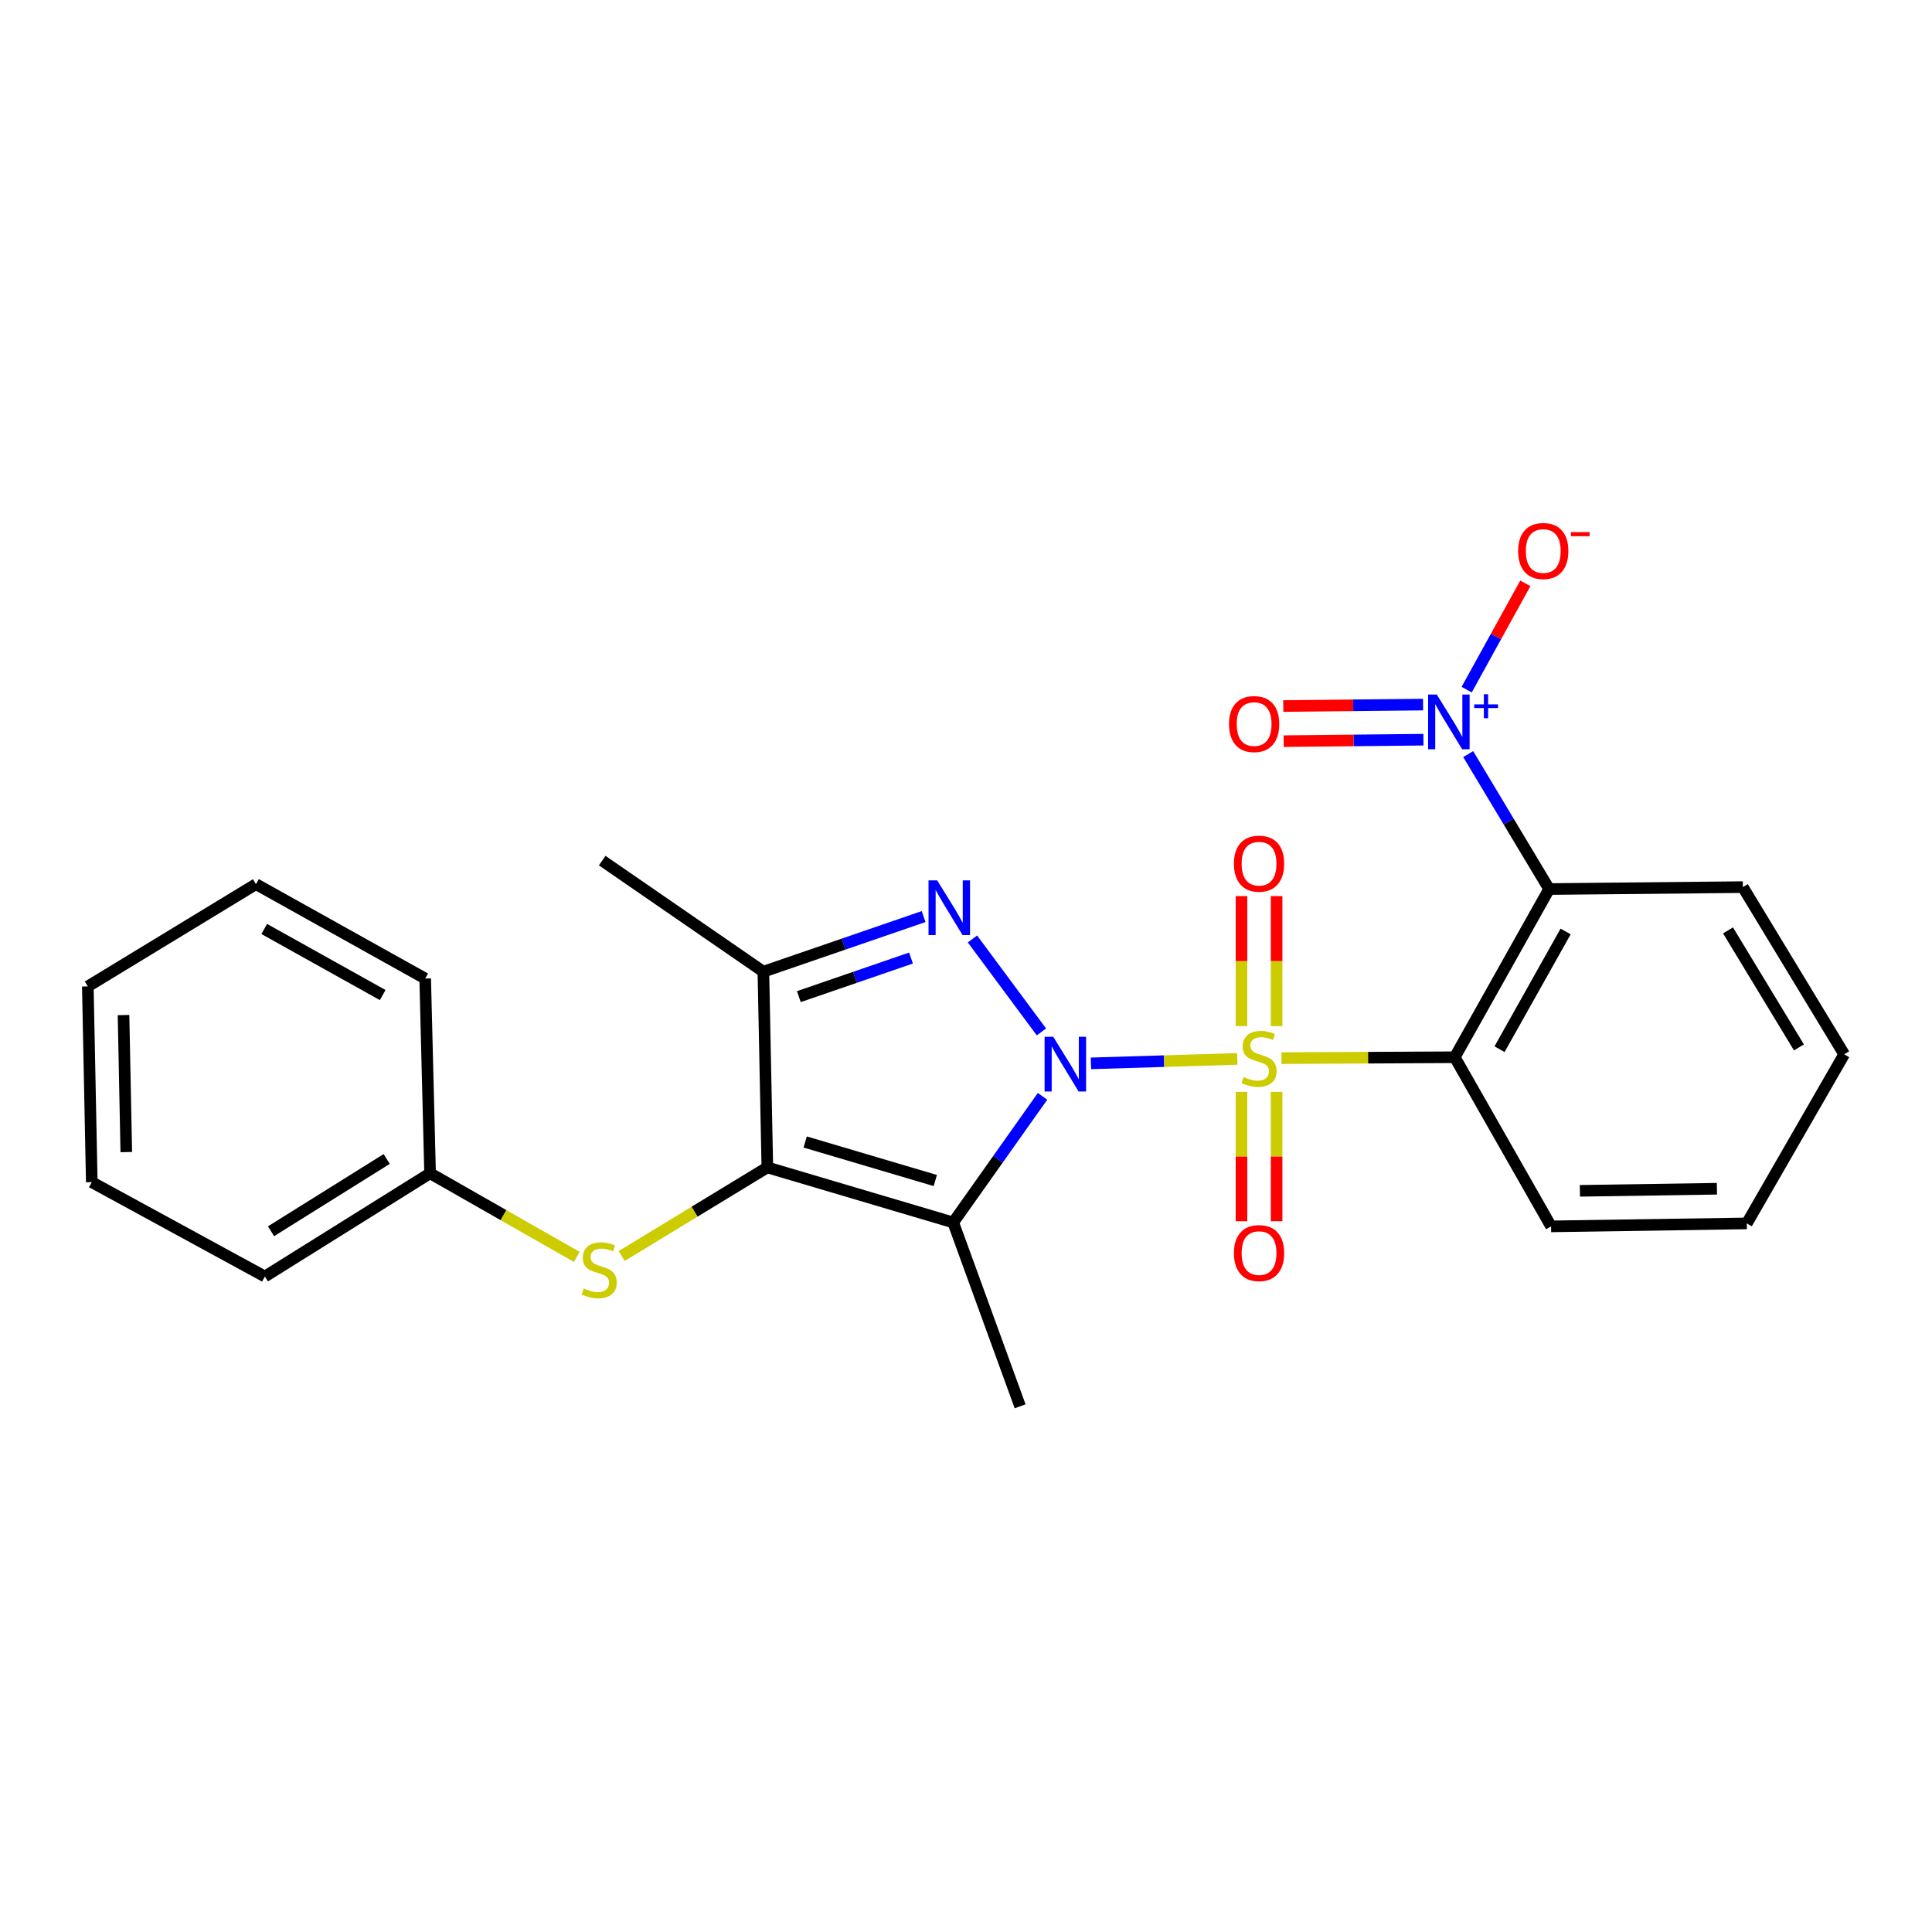 <?xml version='1.0' encoding='iso-8859-1'?>
<svg version='1.1' baseProfile='full'
              xmlns='http://www.w3.org/2000/svg'
                      xmlns:rdkit='http://www.rdkit.org/xml'
                      xmlns:xlink='http://www.w3.org/1999/xlink'
                  xml:space='preserve'
width='1000px' height='1000px' viewBox='0 0 1000 1000'>
<!-- END OF HEADER -->
<rect style='opacity:1.0;fill:#FFFFFF;stroke:none' width='1000' height='1000' x='0' y='0'> </rect>
<path class='bond-0' d='M 564.666,550.395 L 602.545,549.243' style='fill:none;fill-rule:evenodd;stroke:#0000FF;stroke-width:6px;stroke-linecap:butt;stroke-linejoin:miter;stroke-opacity:1' />
<path class='bond-0' d='M 602.545,549.243 L 640.424,548.091' style='fill:none;fill-rule:evenodd;stroke:#CCCC00;stroke-width:6px;stroke-linecap:butt;stroke-linejoin:miter;stroke-opacity:1' />
<path class='bond-1' d='M 539.61,567.469 L 516.493,600.106' style='fill:none;fill-rule:evenodd;stroke:#0000FF;stroke-width:6px;stroke-linecap:butt;stroke-linejoin:miter;stroke-opacity:1' />
<path class='bond-1' d='M 516.493,600.106 L 493.376,632.743' style='fill:none;fill-rule:evenodd;stroke:#000000;stroke-width:6px;stroke-linecap:butt;stroke-linejoin:miter;stroke-opacity:1' />
<path class='bond-2' d='M 539.041,534.118 L 503.338,486.005' style='fill:none;fill-rule:evenodd;stroke:#0000FF;stroke-width:6px;stroke-linecap:butt;stroke-linejoin:miter;stroke-opacity:1' />
<path class='bond-4' d='M 663.293,547.689 L 708.137,547.456' style='fill:none;fill-rule:evenodd;stroke:#CCCC00;stroke-width:6px;stroke-linecap:butt;stroke-linejoin:miter;stroke-opacity:1' />
<path class='bond-4' d='M 708.137,547.456 L 752.982,547.224' style='fill:none;fill-rule:evenodd;stroke:#000000;stroke-width:6px;stroke-linecap:butt;stroke-linejoin:miter;stroke-opacity:1' />
<path class='bond-9' d='M 642.592,565.148 L 642.592,598.63' style='fill:none;fill-rule:evenodd;stroke:#CCCC00;stroke-width:6px;stroke-linecap:butt;stroke-linejoin:miter;stroke-opacity:1' />
<path class='bond-9' d='M 642.592,598.63 L 642.592,632.111' style='fill:none;fill-rule:evenodd;stroke:#FF0000;stroke-width:6px;stroke-linecap:butt;stroke-linejoin:miter;stroke-opacity:1' />
<path class='bond-9' d='M 660.768,565.148 L 660.768,598.63' style='fill:none;fill-rule:evenodd;stroke:#CCCC00;stroke-width:6px;stroke-linecap:butt;stroke-linejoin:miter;stroke-opacity:1' />
<path class='bond-9' d='M 660.768,598.63 L 660.768,632.111' style='fill:none;fill-rule:evenodd;stroke:#FF0000;stroke-width:6px;stroke-linecap:butt;stroke-linejoin:miter;stroke-opacity:1' />
<path class='bond-10' d='M 660.768,531.109 L 660.768,497.462' style='fill:none;fill-rule:evenodd;stroke:#CCCC00;stroke-width:6px;stroke-linecap:butt;stroke-linejoin:miter;stroke-opacity:1' />
<path class='bond-10' d='M 660.768,497.462 L 660.768,463.816' style='fill:none;fill-rule:evenodd;stroke:#FF0000;stroke-width:6px;stroke-linecap:butt;stroke-linejoin:miter;stroke-opacity:1' />
<path class='bond-10' d='M 642.592,531.109 L 642.592,497.462' style='fill:none;fill-rule:evenodd;stroke:#CCCC00;stroke-width:6px;stroke-linecap:butt;stroke-linejoin:miter;stroke-opacity:1' />
<path class='bond-10' d='M 642.592,497.462 L 642.592,463.816' style='fill:none;fill-rule:evenodd;stroke:#FF0000;stroke-width:6px;stroke-linecap:butt;stroke-linejoin:miter;stroke-opacity:1' />
<path class='bond-3' d='M 493.376,632.743 L 397.173,604.246' style='fill:none;fill-rule:evenodd;stroke:#000000;stroke-width:6px;stroke-linecap:butt;stroke-linejoin:miter;stroke-opacity:1' />
<path class='bond-3' d='M 484.108,611.04 L 416.766,591.093' style='fill:none;fill-rule:evenodd;stroke:#000000;stroke-width:6px;stroke-linecap:butt;stroke-linejoin:miter;stroke-opacity:1' />
<path class='bond-13' d='M 493.376,632.743 L 528.011,727.895' style='fill:none;fill-rule:evenodd;stroke:#000000;stroke-width:6px;stroke-linecap:butt;stroke-linejoin:miter;stroke-opacity:1' />
<path class='bond-6' d='M 478.062,474.413 L 436.593,488.679' style='fill:none;fill-rule:evenodd;stroke:#0000FF;stroke-width:6px;stroke-linecap:butt;stroke-linejoin:miter;stroke-opacity:1' />
<path class='bond-6' d='M 436.593,488.679 L 395.124,502.945' style='fill:none;fill-rule:evenodd;stroke:#000000;stroke-width:6px;stroke-linecap:butt;stroke-linejoin:miter;stroke-opacity:1' />
<path class='bond-6' d='M 471.534,495.881 L 442.505,505.867' style='fill:none;fill-rule:evenodd;stroke:#0000FF;stroke-width:6px;stroke-linecap:butt;stroke-linejoin:miter;stroke-opacity:1' />
<path class='bond-6' d='M 442.505,505.867 L 413.477,515.852' style='fill:none;fill-rule:evenodd;stroke:#000000;stroke-width:6px;stroke-linecap:butt;stroke-linejoin:miter;stroke-opacity:1' />
<path class='bond-8' d='M 397.173,604.246 L 359.47,627.182' style='fill:none;fill-rule:evenodd;stroke:#000000;stroke-width:6px;stroke-linecap:butt;stroke-linejoin:miter;stroke-opacity:1' />
<path class='bond-8' d='M 359.47,627.182 L 321.767,650.117' style='fill:none;fill-rule:evenodd;stroke:#CCCC00;stroke-width:6px;stroke-linecap:butt;stroke-linejoin:miter;stroke-opacity:1' />
<path class='bond-25' d='M 397.173,604.246 L 395.124,502.945' style='fill:none;fill-rule:evenodd;stroke:#000000;stroke-width:6px;stroke-linecap:butt;stroke-linejoin:miter;stroke-opacity:1' />
<path class='bond-5' d='M 752.982,547.224 L 801.835,460.17' style='fill:none;fill-rule:evenodd;stroke:#000000;stroke-width:6px;stroke-linecap:butt;stroke-linejoin:miter;stroke-opacity:1' />
<path class='bond-5' d='M 776.161,543.061 L 810.358,482.123' style='fill:none;fill-rule:evenodd;stroke:#000000;stroke-width:6px;stroke-linecap:butt;stroke-linejoin:miter;stroke-opacity:1' />
<path class='bond-15' d='M 752.982,547.224 L 802.835,634.772' style='fill:none;fill-rule:evenodd;stroke:#000000;stroke-width:6px;stroke-linecap:butt;stroke-linejoin:miter;stroke-opacity:1' />
<path class='bond-7' d='M 801.835,460.17 L 780.887,425.247' style='fill:none;fill-rule:evenodd;stroke:#000000;stroke-width:6px;stroke-linecap:butt;stroke-linejoin:miter;stroke-opacity:1' />
<path class='bond-7' d='M 780.887,425.247 L 759.939,390.324' style='fill:none;fill-rule:evenodd;stroke:#0000FF;stroke-width:6px;stroke-linecap:butt;stroke-linejoin:miter;stroke-opacity:1' />
<path class='bond-16' d='M 801.835,460.17 L 902.097,459.17' style='fill:none;fill-rule:evenodd;stroke:#000000;stroke-width:6px;stroke-linecap:butt;stroke-linejoin:miter;stroke-opacity:1' />
<path class='bond-17' d='M 395.124,502.945 L 311.695,445.447' style='fill:none;fill-rule:evenodd;stroke:#000000;stroke-width:6px;stroke-linecap:butt;stroke-linejoin:miter;stroke-opacity:1' />
<path class='bond-11' d='M 759.142,356.954 L 774.325,329.444' style='fill:none;fill-rule:evenodd;stroke:#0000FF;stroke-width:6px;stroke-linecap:butt;stroke-linejoin:miter;stroke-opacity:1' />
<path class='bond-11' d='M 774.325,329.444 L 789.508,301.935' style='fill:none;fill-rule:evenodd;stroke:#FF0000;stroke-width:6px;stroke-linecap:butt;stroke-linejoin:miter;stroke-opacity:1' />
<path class='bond-12' d='M 736.578,364.692 L 700.403,365.069' style='fill:none;fill-rule:evenodd;stroke:#0000FF;stroke-width:6px;stroke-linecap:butt;stroke-linejoin:miter;stroke-opacity:1' />
<path class='bond-12' d='M 700.403,365.069 L 664.229,365.446' style='fill:none;fill-rule:evenodd;stroke:#FF0000;stroke-width:6px;stroke-linecap:butt;stroke-linejoin:miter;stroke-opacity:1' />
<path class='bond-12' d='M 736.767,382.867 L 700.593,383.244' style='fill:none;fill-rule:evenodd;stroke:#0000FF;stroke-width:6px;stroke-linecap:butt;stroke-linejoin:miter;stroke-opacity:1' />
<path class='bond-12' d='M 700.593,383.244 L 664.419,383.621' style='fill:none;fill-rule:evenodd;stroke:#FF0000;stroke-width:6px;stroke-linecap:butt;stroke-linejoin:miter;stroke-opacity:1' />
<path class='bond-14' d='M 298.541,650.576 L 260.576,628.931' style='fill:none;fill-rule:evenodd;stroke:#CCCC00;stroke-width:6px;stroke-linecap:butt;stroke-linejoin:miter;stroke-opacity:1' />
<path class='bond-14' d='M 260.576,628.931 L 222.612,607.286' style='fill:none;fill-rule:evenodd;stroke:#000000;stroke-width:6px;stroke-linecap:butt;stroke-linejoin:miter;stroke-opacity:1' />
<path class='bond-18' d='M 222.612,607.286 L 137.093,660.724' style='fill:none;fill-rule:evenodd;stroke:#000000;stroke-width:6px;stroke-linecap:butt;stroke-linejoin:miter;stroke-opacity:1' />
<path class='bond-18' d='M 200.152,599.887 L 140.289,637.294' style='fill:none;fill-rule:evenodd;stroke:#000000;stroke-width:6px;stroke-linecap:butt;stroke-linejoin:miter;stroke-opacity:1' />
<path class='bond-19' d='M 222.612,607.286 L 220.077,506.499' style='fill:none;fill-rule:evenodd;stroke:#000000;stroke-width:6px;stroke-linecap:butt;stroke-linejoin:miter;stroke-opacity:1' />
<path class='bond-20' d='M 802.835,634.772 L 904.147,633.237' style='fill:none;fill-rule:evenodd;stroke:#000000;stroke-width:6px;stroke-linecap:butt;stroke-linejoin:miter;stroke-opacity:1' />
<path class='bond-20' d='M 817.757,616.368 L 888.675,615.293' style='fill:none;fill-rule:evenodd;stroke:#000000;stroke-width:6px;stroke-linecap:butt;stroke-linejoin:miter;stroke-opacity:1' />
<path class='bond-26' d='M 902.097,459.17 L 954.545,545.709' style='fill:none;fill-rule:evenodd;stroke:#000000;stroke-width:6px;stroke-linecap:butt;stroke-linejoin:miter;stroke-opacity:1' />
<path class='bond-26' d='M 894.42,481.572 L 931.134,542.149' style='fill:none;fill-rule:evenodd;stroke:#000000;stroke-width:6px;stroke-linecap:butt;stroke-linejoin:miter;stroke-opacity:1' />
<path class='bond-22' d='M 137.093,660.724 L 47.504,611.88' style='fill:none;fill-rule:evenodd;stroke:#000000;stroke-width:6px;stroke-linecap:butt;stroke-linejoin:miter;stroke-opacity:1' />
<path class='bond-23' d='M 220.077,506.499 L 132.488,457.635' style='fill:none;fill-rule:evenodd;stroke:#000000;stroke-width:6px;stroke-linecap:butt;stroke-linejoin:miter;stroke-opacity:1' />
<path class='bond-23' d='M 198.083,515.043 L 136.771,480.838' style='fill:none;fill-rule:evenodd;stroke:#000000;stroke-width:6px;stroke-linecap:butt;stroke-linejoin:miter;stroke-opacity:1' />
<path class='bond-21' d='M 904.147,633.237 L 954.545,545.709' style='fill:none;fill-rule:evenodd;stroke:#000000;stroke-width:6px;stroke-linecap:butt;stroke-linejoin:miter;stroke-opacity:1' />
<path class='bond-27' d='M 47.504,611.88 L 45.455,510.568' style='fill:none;fill-rule:evenodd;stroke:#000000;stroke-width:6px;stroke-linecap:butt;stroke-linejoin:miter;stroke-opacity:1' />
<path class='bond-27' d='M 65.369,596.316 L 63.934,525.398' style='fill:none;fill-rule:evenodd;stroke:#000000;stroke-width:6px;stroke-linecap:butt;stroke-linejoin:miter;stroke-opacity:1' />
<path class='bond-24' d='M 132.488,457.635 L 45.455,510.568' style='fill:none;fill-rule:evenodd;stroke:#000000;stroke-width:6px;stroke-linecap:butt;stroke-linejoin:miter;stroke-opacity:1' />
<path  class='atom-0' d='M 545.158 536.638
L 554.438 551.638
Q 555.358 553.118, 556.838 555.798
Q 558.318 558.478, 558.398 558.638
L 558.398 536.638
L 562.158 536.638
L 562.158 564.958
L 558.278 564.958
L 548.318 548.558
Q 547.158 546.638, 545.918 544.438
Q 544.718 542.238, 544.358 541.558
L 544.358 564.958
L 540.678 564.958
L 540.678 536.638
L 545.158 536.638
' fill='#0000FF'/>
<path  class='atom-1' d='M 643.68 557.469
Q 644 557.589, 645.32 558.149
Q 646.64 558.709, 648.08 559.069
Q 649.56 559.389, 651 559.389
Q 653.68 559.389, 655.24 558.109
Q 656.8 556.789, 656.8 554.509
Q 656.8 552.949, 656 551.989
Q 655.24 551.029, 654.04 550.509
Q 652.84 549.989, 650.84 549.389
Q 648.32 548.629, 646.8 547.909
Q 645.32 547.189, 644.24 545.669
Q 643.2 544.149, 643.2 541.589
Q 643.2 538.029, 645.6 535.829
Q 648.04 533.629, 652.84 533.629
Q 656.12 533.629, 659.84 535.189
L 658.92 538.269
Q 655.52 536.869, 652.96 536.869
Q 650.2 536.869, 648.68 538.029
Q 647.16 539.149, 647.2 541.109
Q 647.2 542.629, 647.96 543.549
Q 648.76 544.469, 649.88 544.989
Q 651.04 545.509, 652.96 546.109
Q 655.52 546.909, 657.04 547.709
Q 658.56 548.509, 659.64 550.149
Q 660.76 551.749, 660.76 554.509
Q 660.76 558.429, 658.12 560.549
Q 655.52 562.629, 651.16 562.629
Q 648.64 562.629, 646.72 562.069
Q 644.84 561.549, 642.6 560.629
L 643.68 557.469
' fill='#CCCC00'/>
<path  class='atom-3' d='M 485.086 455.684
L 494.366 470.684
Q 495.286 472.164, 496.766 474.844
Q 498.246 477.524, 498.326 477.684
L 498.326 455.684
L 502.086 455.684
L 502.086 484.004
L 498.206 484.004
L 488.246 467.604
Q 487.086 465.684, 485.846 463.484
Q 484.646 461.284, 484.286 460.604
L 484.286 484.004
L 480.606 484.004
L 480.606 455.684
L 485.086 455.684
' fill='#0000FF'/>
<path  class='atom-8' d='M 743.672 359.481
L 752.952 374.481
Q 753.872 375.961, 755.352 378.641
Q 756.832 381.321, 756.912 381.481
L 756.912 359.481
L 760.672 359.481
L 760.672 387.801
L 756.792 387.801
L 746.832 371.401
Q 745.672 369.481, 744.432 367.281
Q 743.232 365.081, 742.872 364.401
L 742.872 387.801
L 739.192 387.801
L 739.192 359.481
L 743.672 359.481
' fill='#0000FF'/>
<path  class='atom-8' d='M 763.048 364.586
L 768.038 364.586
L 768.038 359.333
L 770.256 359.333
L 770.256 364.586
L 775.377 364.586
L 775.377 366.487
L 770.256 366.487
L 770.256 371.767
L 768.038 371.767
L 768.038 366.487
L 763.048 366.487
L 763.048 364.586
' fill='#0000FF'/>
<path  class='atom-9' d='M 302.14 666.909
Q 302.46 667.029, 303.78 667.589
Q 305.1 668.149, 306.54 668.509
Q 308.02 668.829, 309.46 668.829
Q 312.14 668.829, 313.7 667.549
Q 315.26 666.229, 315.26 663.949
Q 315.26 662.389, 314.46 661.429
Q 313.7 660.469, 312.5 659.949
Q 311.3 659.429, 309.3 658.829
Q 306.78 658.069, 305.26 657.349
Q 303.78 656.629, 302.7 655.109
Q 301.66 653.589, 301.66 651.029
Q 301.66 647.469, 304.06 645.269
Q 306.5 643.069, 311.3 643.069
Q 314.58 643.069, 318.3 644.629
L 317.38 647.709
Q 313.98 646.309, 311.42 646.309
Q 308.66 646.309, 307.14 647.469
Q 305.62 648.589, 305.66 650.549
Q 305.66 652.069, 306.42 652.989
Q 307.22 653.909, 308.34 654.429
Q 309.5 654.949, 311.42 655.549
Q 313.98 656.349, 315.5 657.149
Q 317.02 657.949, 318.1 659.589
Q 319.22 661.189, 319.22 663.949
Q 319.22 667.869, 316.58 669.989
Q 313.98 672.069, 309.62 672.069
Q 307.1 672.069, 305.18 671.509
Q 303.3 670.989, 301.06 670.069
L 302.14 666.909
' fill='#CCCC00'/>
<path  class='atom-10' d='M 638.68 648.595
Q 638.68 641.795, 642.04 637.995
Q 645.4 634.195, 651.68 634.195
Q 657.96 634.195, 661.32 637.995
Q 664.68 641.795, 664.68 648.595
Q 664.68 655.475, 661.28 659.395
Q 657.88 663.275, 651.68 663.275
Q 645.44 663.275, 642.04 659.395
Q 638.68 655.515, 638.68 648.595
M 651.68 660.075
Q 656 660.075, 658.32 657.195
Q 660.68 654.275, 660.68 648.595
Q 660.68 643.035, 658.32 640.235
Q 656 637.395, 651.68 637.395
Q 647.36 637.395, 645 640.195
Q 642.68 642.995, 642.68 648.595
Q 642.68 654.315, 645 657.195
Q 647.36 660.075, 651.68 660.075
' fill='#FF0000'/>
<path  class='atom-11' d='M 638.68 447.032
Q 638.68 440.232, 642.04 436.432
Q 645.4 432.632, 651.68 432.632
Q 657.96 432.632, 661.32 436.432
Q 664.68 440.232, 664.68 447.032
Q 664.68 453.912, 661.28 457.832
Q 657.88 461.712, 651.68 461.712
Q 645.44 461.712, 642.04 457.832
Q 638.68 453.952, 638.68 447.032
M 651.68 458.512
Q 656 458.512, 658.32 455.632
Q 660.68 452.712, 660.68 447.032
Q 660.68 441.472, 658.32 438.672
Q 656 435.832, 651.68 435.832
Q 647.36 435.832, 645 438.632
Q 642.68 441.432, 642.68 447.032
Q 642.68 452.752, 645 455.632
Q 647.36 458.512, 651.68 458.512
' fill='#FF0000'/>
<path  class='atom-12' d='M 785.786 285.203
Q 785.786 278.403, 789.146 274.603
Q 792.506 270.803, 798.786 270.803
Q 805.066 270.803, 808.426 274.603
Q 811.786 278.403, 811.786 285.203
Q 811.786 292.083, 808.386 296.003
Q 804.986 299.883, 798.786 299.883
Q 792.546 299.883, 789.146 296.003
Q 785.786 292.123, 785.786 285.203
M 798.786 296.683
Q 803.106 296.683, 805.426 293.803
Q 807.786 290.883, 807.786 285.203
Q 807.786 279.643, 805.426 276.843
Q 803.106 274.003, 798.786 274.003
Q 794.466 274.003, 792.106 276.803
Q 789.786 279.603, 789.786 285.203
Q 789.786 290.923, 792.106 293.803
Q 794.466 296.683, 798.786 296.683
' fill='#FF0000'/>
<path  class='atom-12' d='M 813.106 275.426
L 822.795 275.426
L 822.795 277.538
L 813.106 277.538
L 813.106 275.426
' fill='#FF0000'/>
<path  class='atom-13' d='M 636.135 374.772
Q 636.135 367.972, 639.495 364.172
Q 642.855 360.372, 649.135 360.372
Q 655.415 360.372, 658.775 364.172
Q 662.135 367.972, 662.135 374.772
Q 662.135 381.652, 658.735 385.572
Q 655.335 389.452, 649.135 389.452
Q 642.895 389.452, 639.495 385.572
Q 636.135 381.692, 636.135 374.772
M 649.135 386.252
Q 653.455 386.252, 655.775 383.372
Q 658.135 380.452, 658.135 374.772
Q 658.135 369.212, 655.775 366.412
Q 653.455 363.572, 649.135 363.572
Q 644.815 363.572, 642.455 366.372
Q 640.135 369.172, 640.135 374.772
Q 640.135 380.492, 642.455 383.372
Q 644.815 386.252, 649.135 386.252
' fill='#FF0000'/>
</svg>
